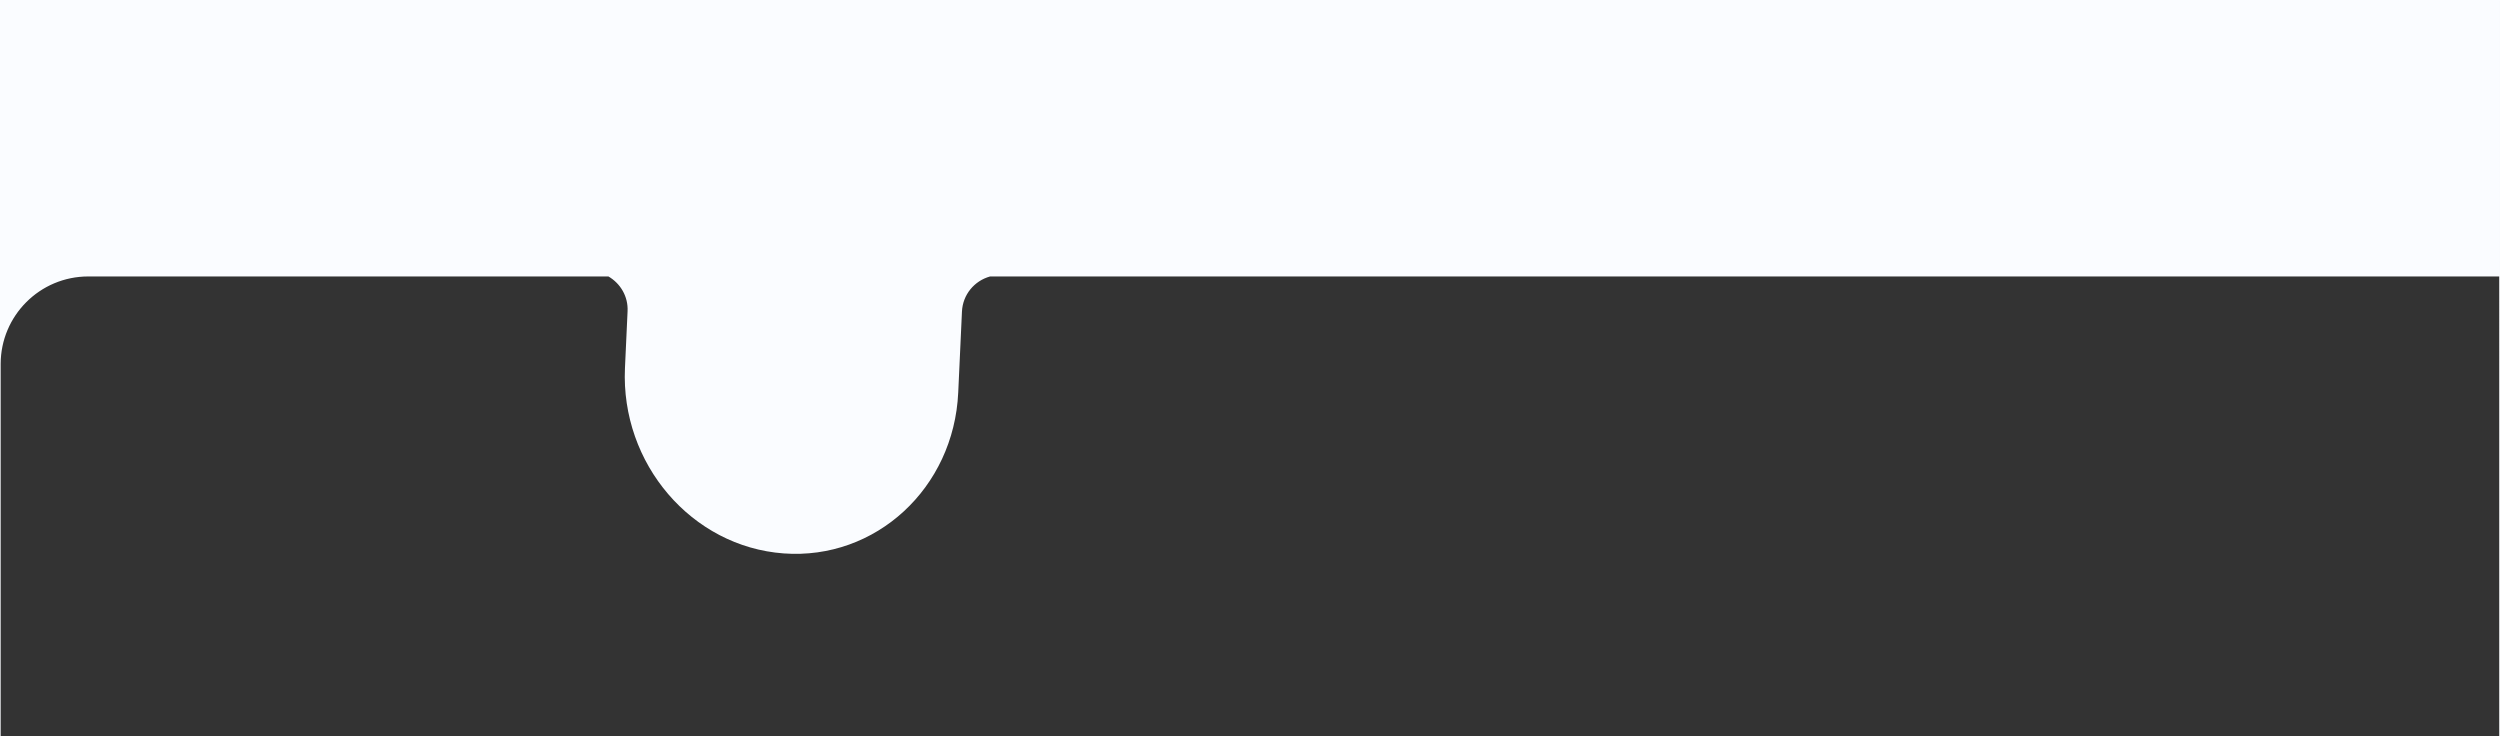 <?xml version="1.0" encoding="UTF-8"?>
<svg id="Layer_1" xmlns="http://www.w3.org/2000/svg" version="1.1" viewBox="0 0 447.99 131.9">
  <rect x="0" y="0" width="447.99" height="131.9" fill="#333333" stroke="none"/>
  <!-- Generator: Adobe Illustrator 29.2.1, SVG Export Plug-In . SVG Version: 2.1.0 Build 116)  -->
  <defs>
    <style>
      .st0 {
        fill: #fafcff;
      }
    </style>
  </defs>
  <path class="st0" d="M.12,65.24c0-8.67,7.03-15.7,15.7-15.7h93.21c2.15,1.25,3.55,3.58,3.43,6.22l-.47,10.2c-.78,17.13,11.95,32,28.44,33.21h0c16.49,1.21,30.5-11.7,31.28-28.83l.67-14.52c.14-3.02,2.22-5.5,5.04-6.28h270.43v82.36h.14V0H0v131.9h.12v-66.66Z"/>
</svg>